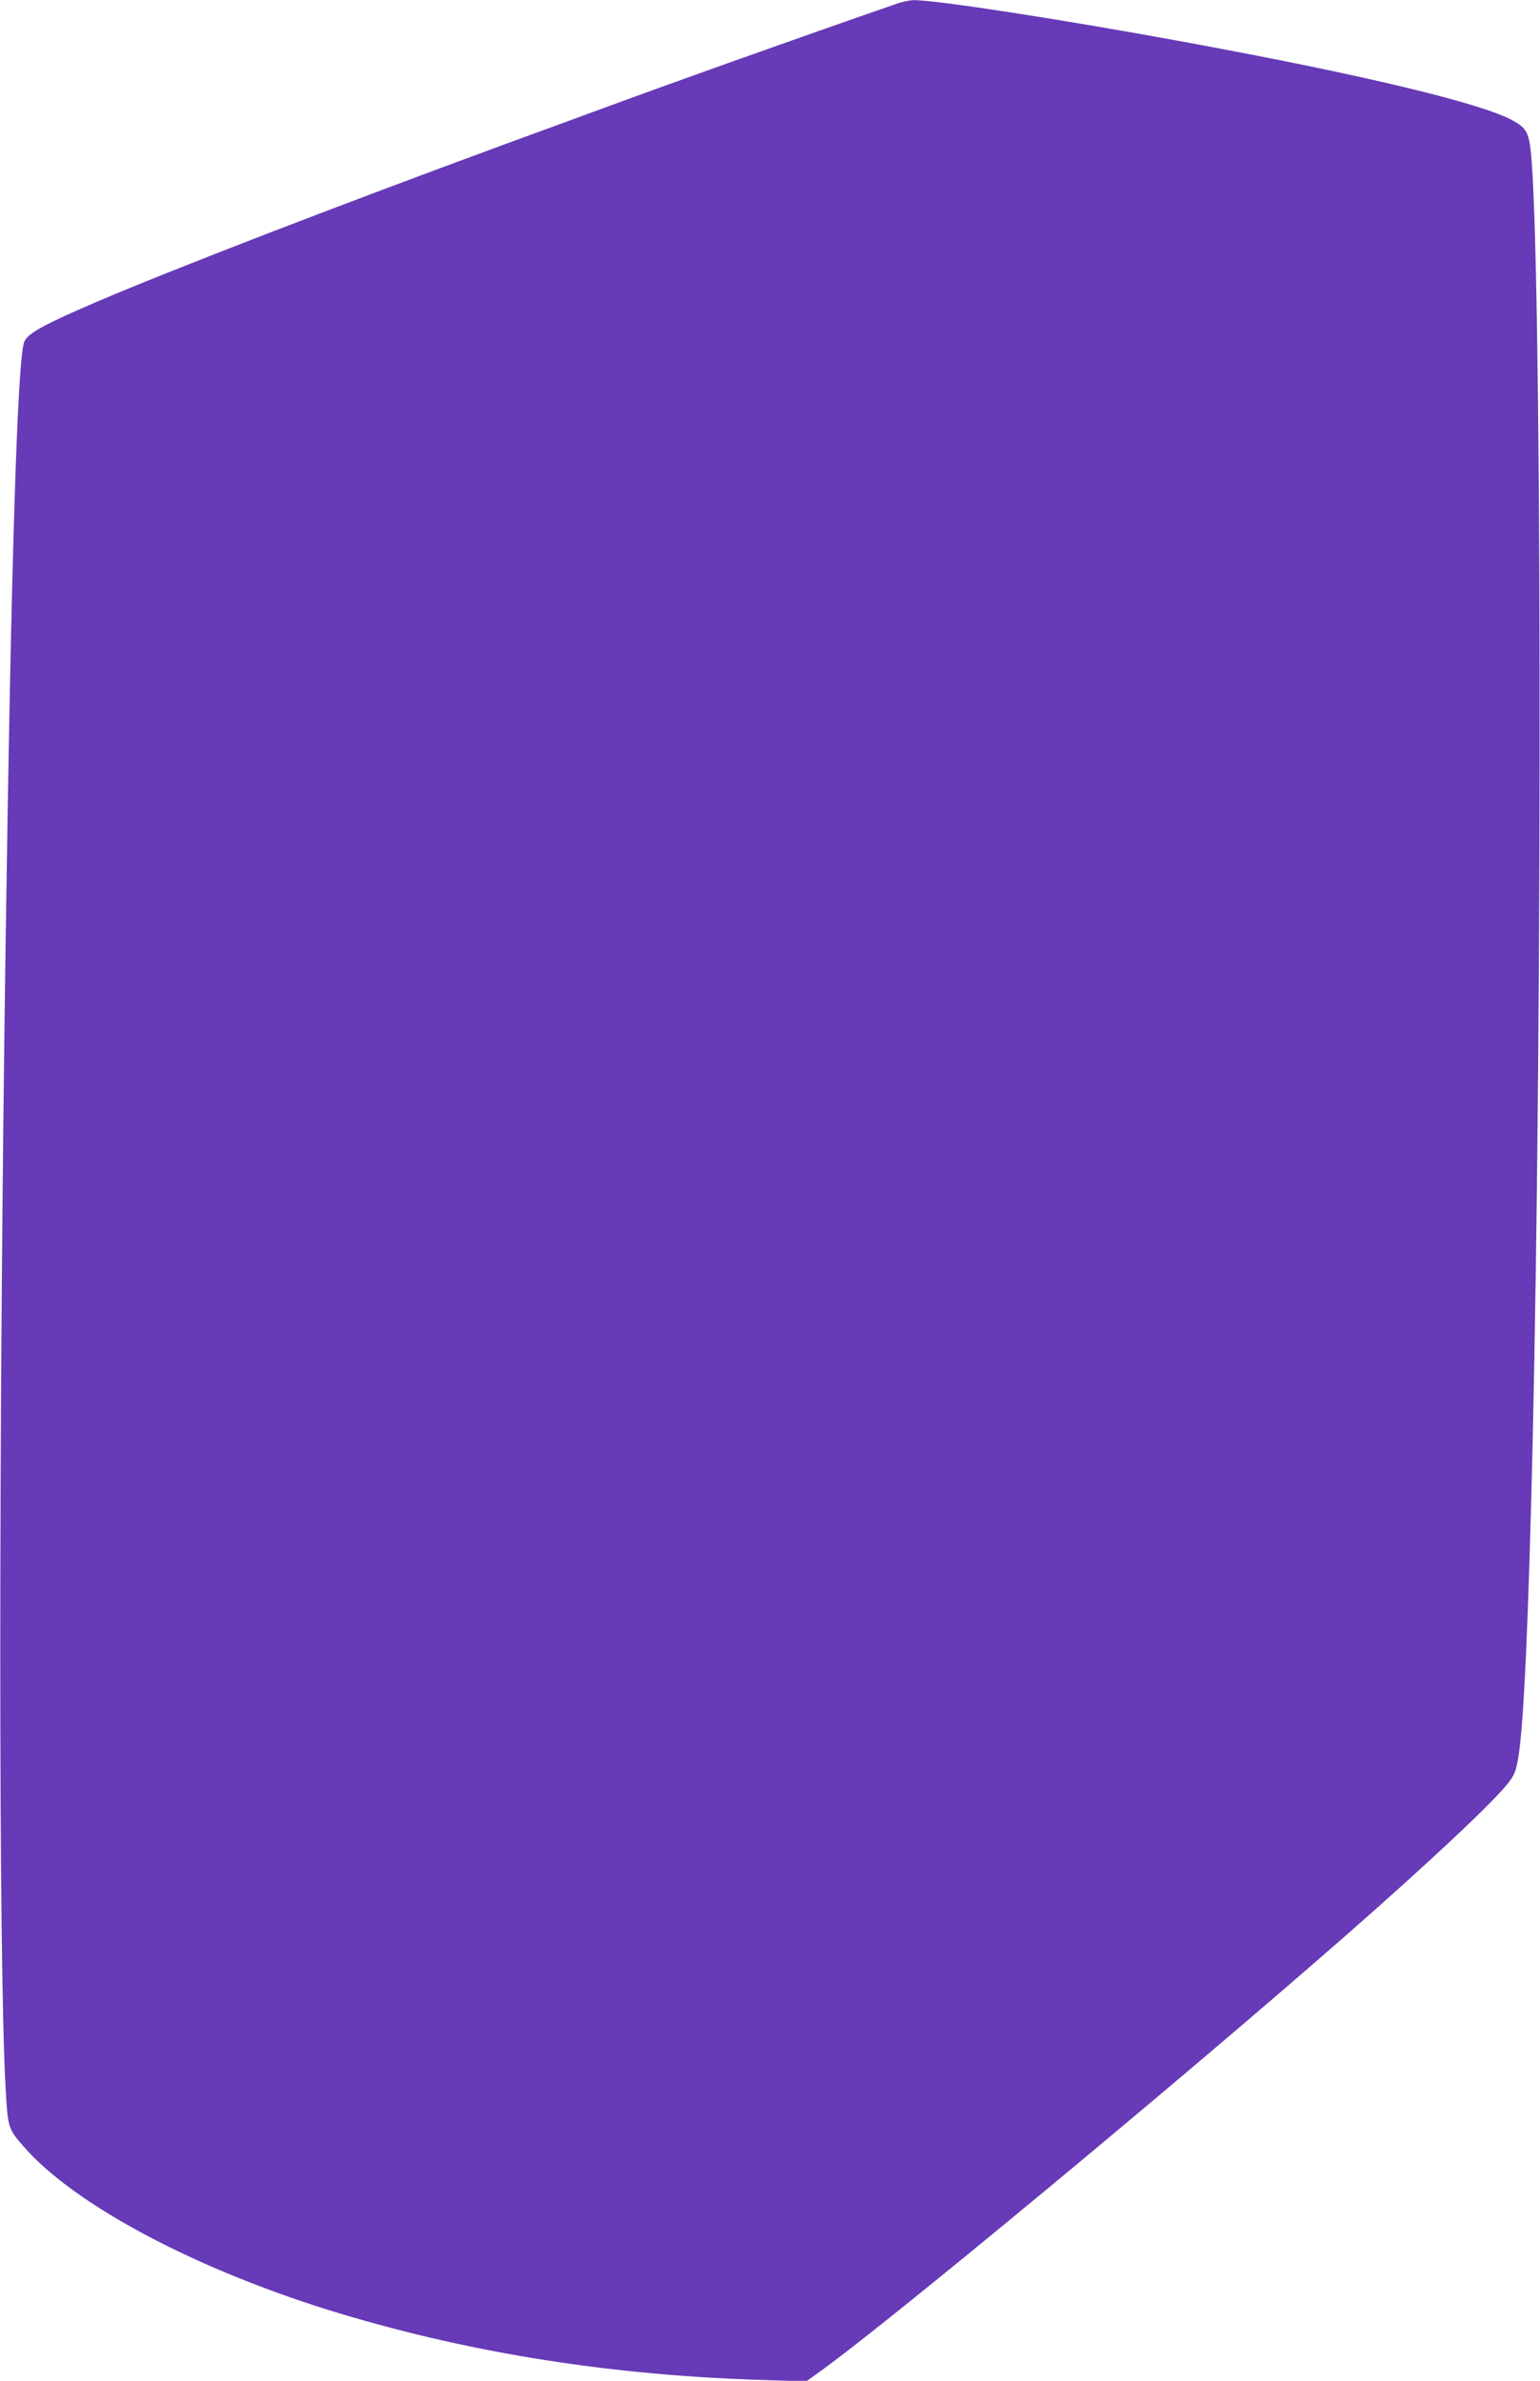 <?xml version="1.0" standalone="no"?>
<!DOCTYPE svg PUBLIC "-//W3C//DTD SVG 20010904//EN"
 "http://www.w3.org/TR/2001/REC-SVG-20010904/DTD/svg10.dtd">
<svg version="1.0" xmlns="http://www.w3.org/2000/svg"
 width="828pt" height="1280pt" viewBox="0 0 828 1280"
 preserveAspectRatio="xMidYMid meet">
<g transform="translate(0,1280) scale(0.1,-0.1)"
fill="#673ab7" stroke="none">
<path d="M4830 12783 c-537 -186 -1211 -426 -1650 -588 -80 -29 -280 -103
-445 -163 -936 -344 -1809 -681 -2218 -856 -279 -120 -365 -167 -386 -212 -37
-82 -71 -1164 -101 -3249 -38 -2650 -38 -5446 0 -6140 12 -213 13 -219 95
-313 276 -319 944 -672 1706 -901 720 -216 1469 -333 2284 -357 l220 -7 82 59
c383 277 1919 1550 2813 2333 451 395 801 724 879 825 35 45 42 64 55 141 29
179 54 727 76 1670 55 2397 49 6437 -10 6965 -11 99 -26 123 -96 162 -168 93
-810 247 -1769 423 -646 119 -1343 227 -1453 224 -20 0 -57 -8 -82 -16z"/>
</g>
</svg>
